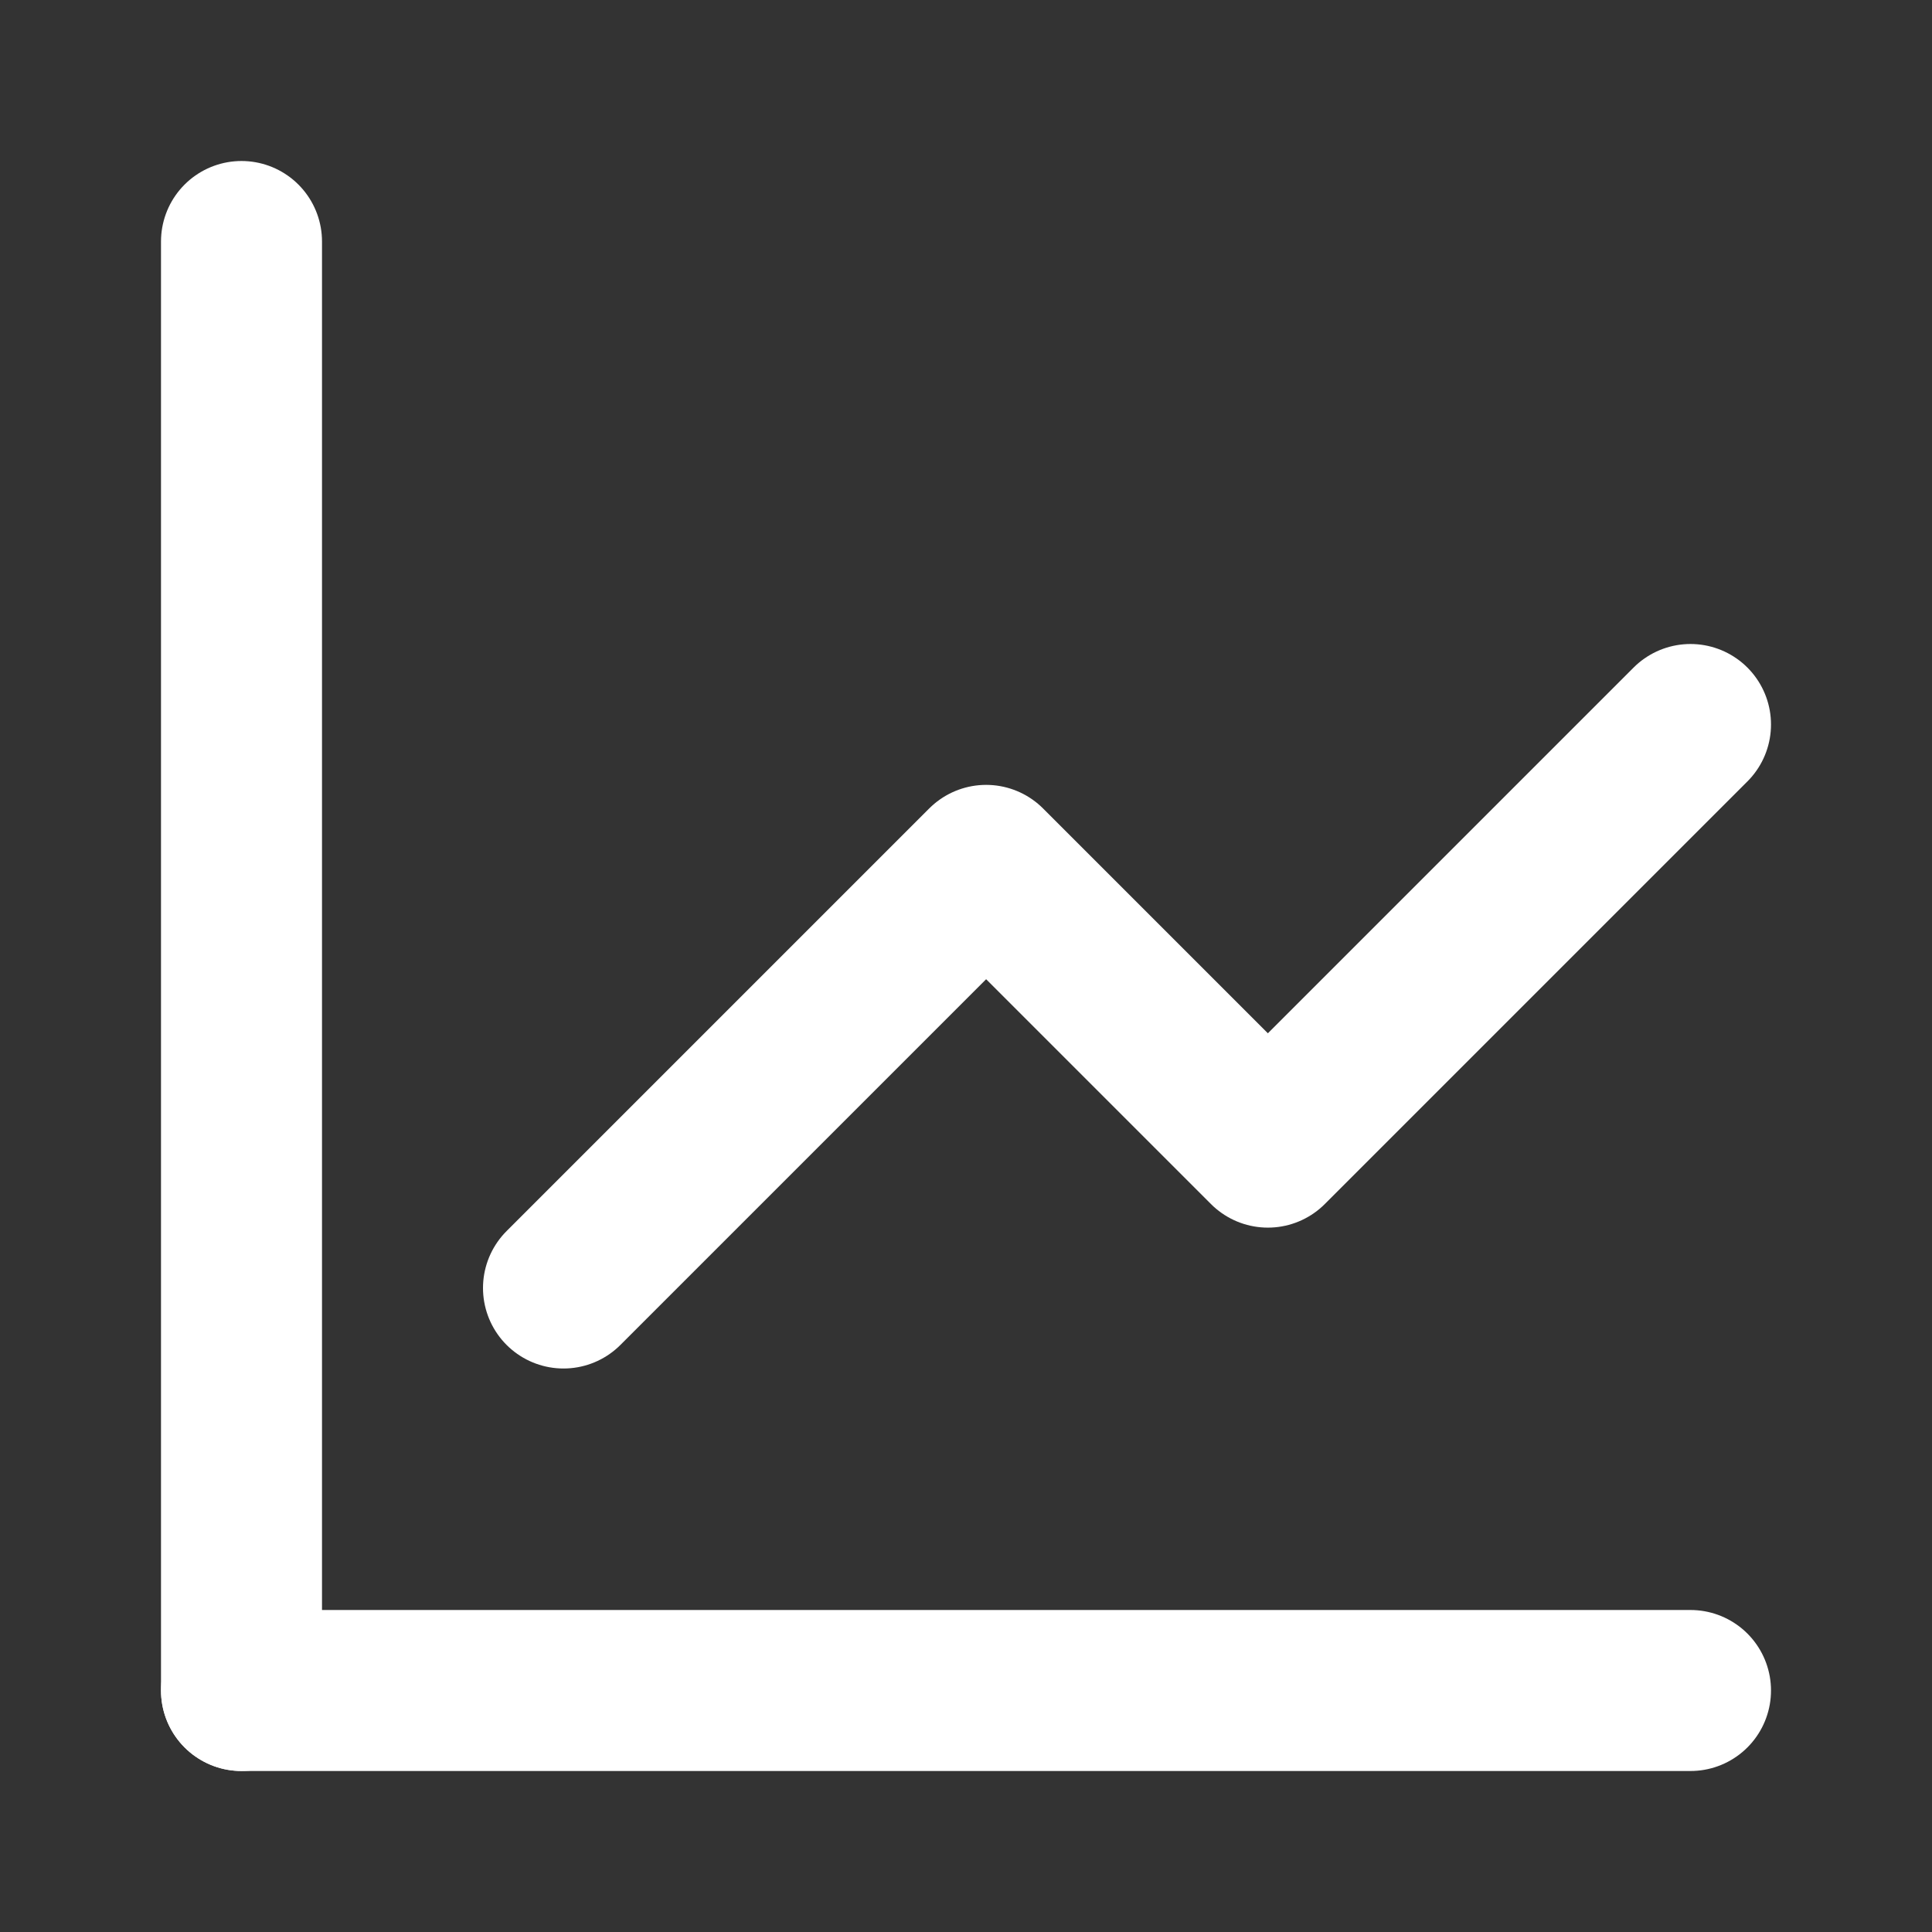 <svg stroke="#ffffff" xmlns="http://www.w3.org/2000/svg" fill="none" viewBox="0 0 24 24" height="800px" width="800px">

<rect x="0" y="0" width="24" height="24" fill="#333333" stroke="none"/>

<g stroke-width="0" id="SVGRepo_bgCarrier"></g>

<g stroke-linejoin="round" stroke-linecap="round" id="SVGRepo_tracerCarrier"></g>

<g id="SVGRepo_iconCarrier"> <path stroke-linejoin="round" stroke-linecap="round" stroke-width="2" stroke="#ffffff" d="M3 3V21"></path> <path stroke-linejoin="round" stroke-linecap="round" stroke-width="2" stroke="#ffffff" d="M21 21H3"></path> <path stroke-linejoin="round" stroke-linecap="round" stroke-width="2" stroke="#ffffff" d="M7 16L12.25 10.75L15.75 14.25L21 9"></path> </g>

</svg>